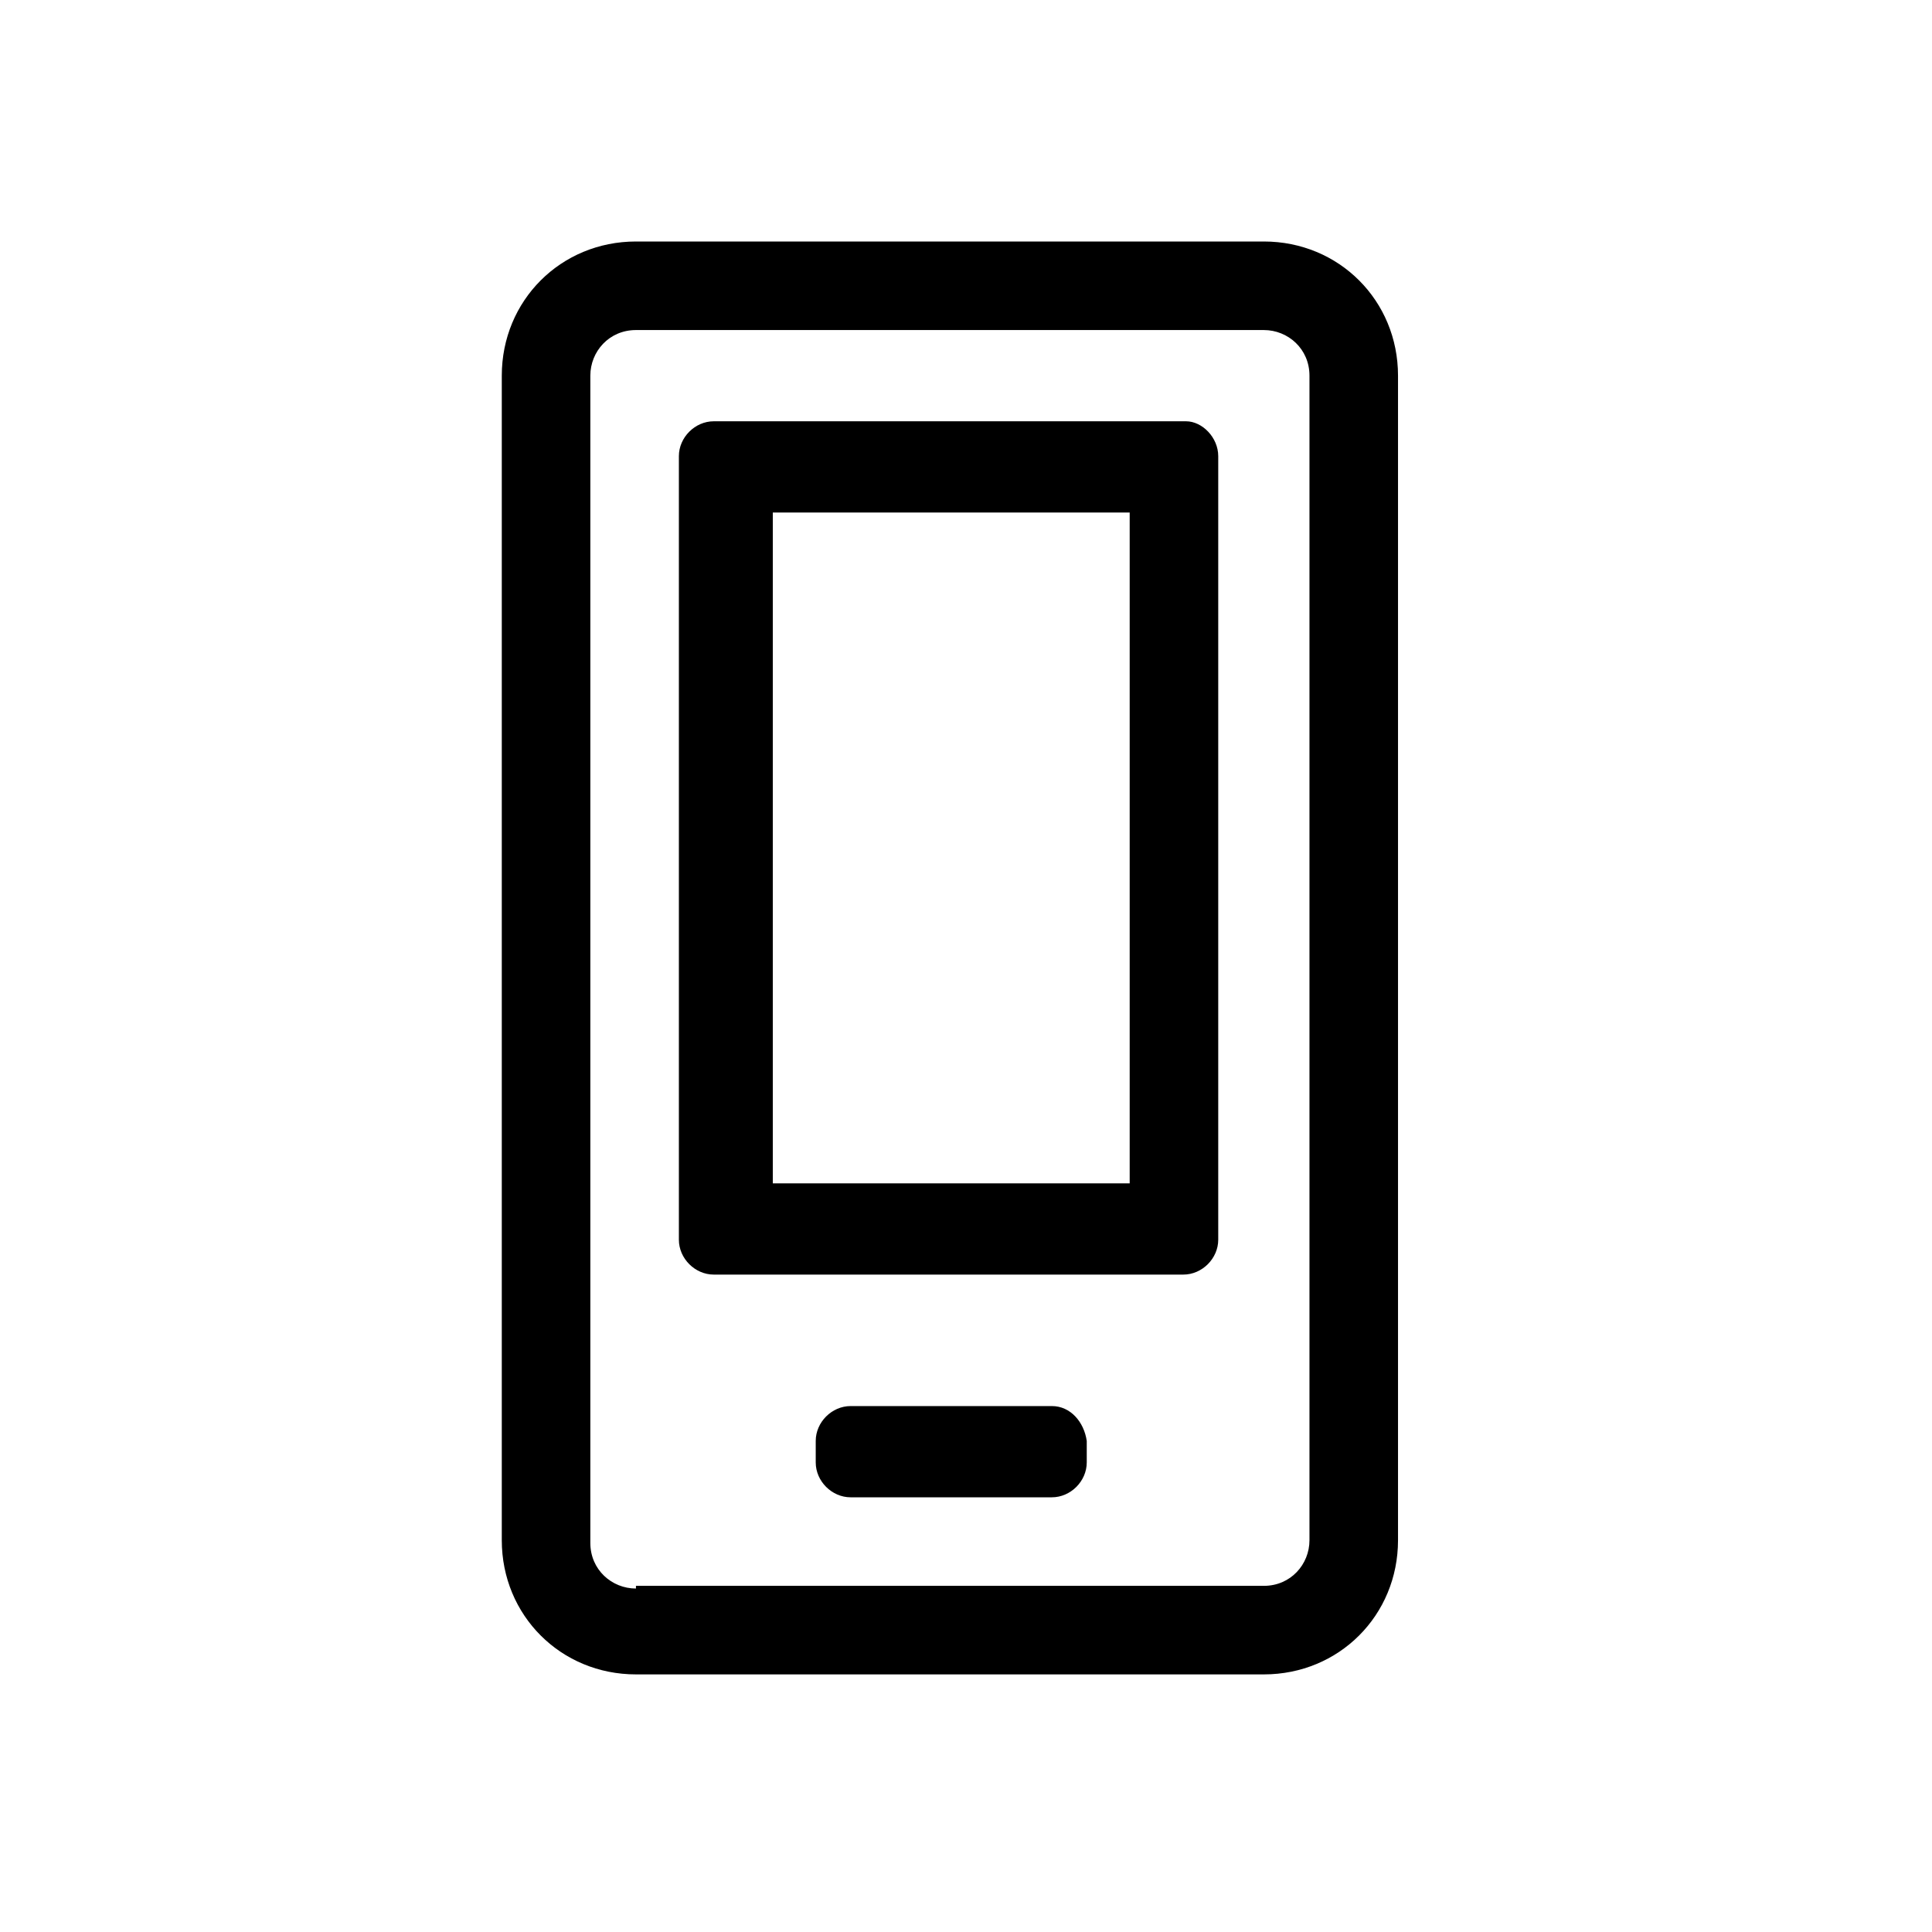 <?xml version="1.0" encoding="utf-8"?>
<!-- Generator: Adobe Illustrator 24.0.3, SVG Export Plug-In . SVG Version: 6.00 Build 0)  -->
<svg version="1.1" id="Layer_1" focusable="false" xmlns="http://www.w3.org/2000/svg" xmlns:xlink="http://www.w3.org/1999/xlink"
	 x="0px" y="0px" viewBox="0 0 72 72" style="enable-background:new 0 0 72 72;" xml:space="preserve">
<path d="M42.1,19.1v25H28.8v-25H42.1 M47.1,9H23.7c-2.8,0-5,2.2-5,5v43.4c0,2.8,2.2,5,5,5h23.4c2.8,0,5-2.2,5-5V14
	C52.1,11.2,49.9,9,47.1,9z M23.7,59.2c-0.9,0-1.7-0.7-1.7-1.7V14c0-0.9,0.7-1.7,1.7-1.7h23.4c0.9,0,1.7,0.7,1.7,1.7v43.4
	c0,0.9-0.7,1.7-1.7,1.7H23.7z M44.2,15.7H26.6c-0.7,0-1.3,0.6-1.3,1.3v29.2c0,0.7,0.6,1.3,1.3,1.3h17.5c0.7,0,1.3-0.6,1.3-1.3V17
	C45.4,16.3,44.8,15.7,44.2,15.7z M39.2,52.4h-7.5c-0.7,0-1.3,0.6-1.3,1.3v0.8c0,0.7,0.6,1.3,1.3,1.3h7.5c0.7,0,1.3-0.6,1.3-1.3v-0.8
	C40.4,53,39.9,52.4,39.2,52.4z"/>
</svg>
